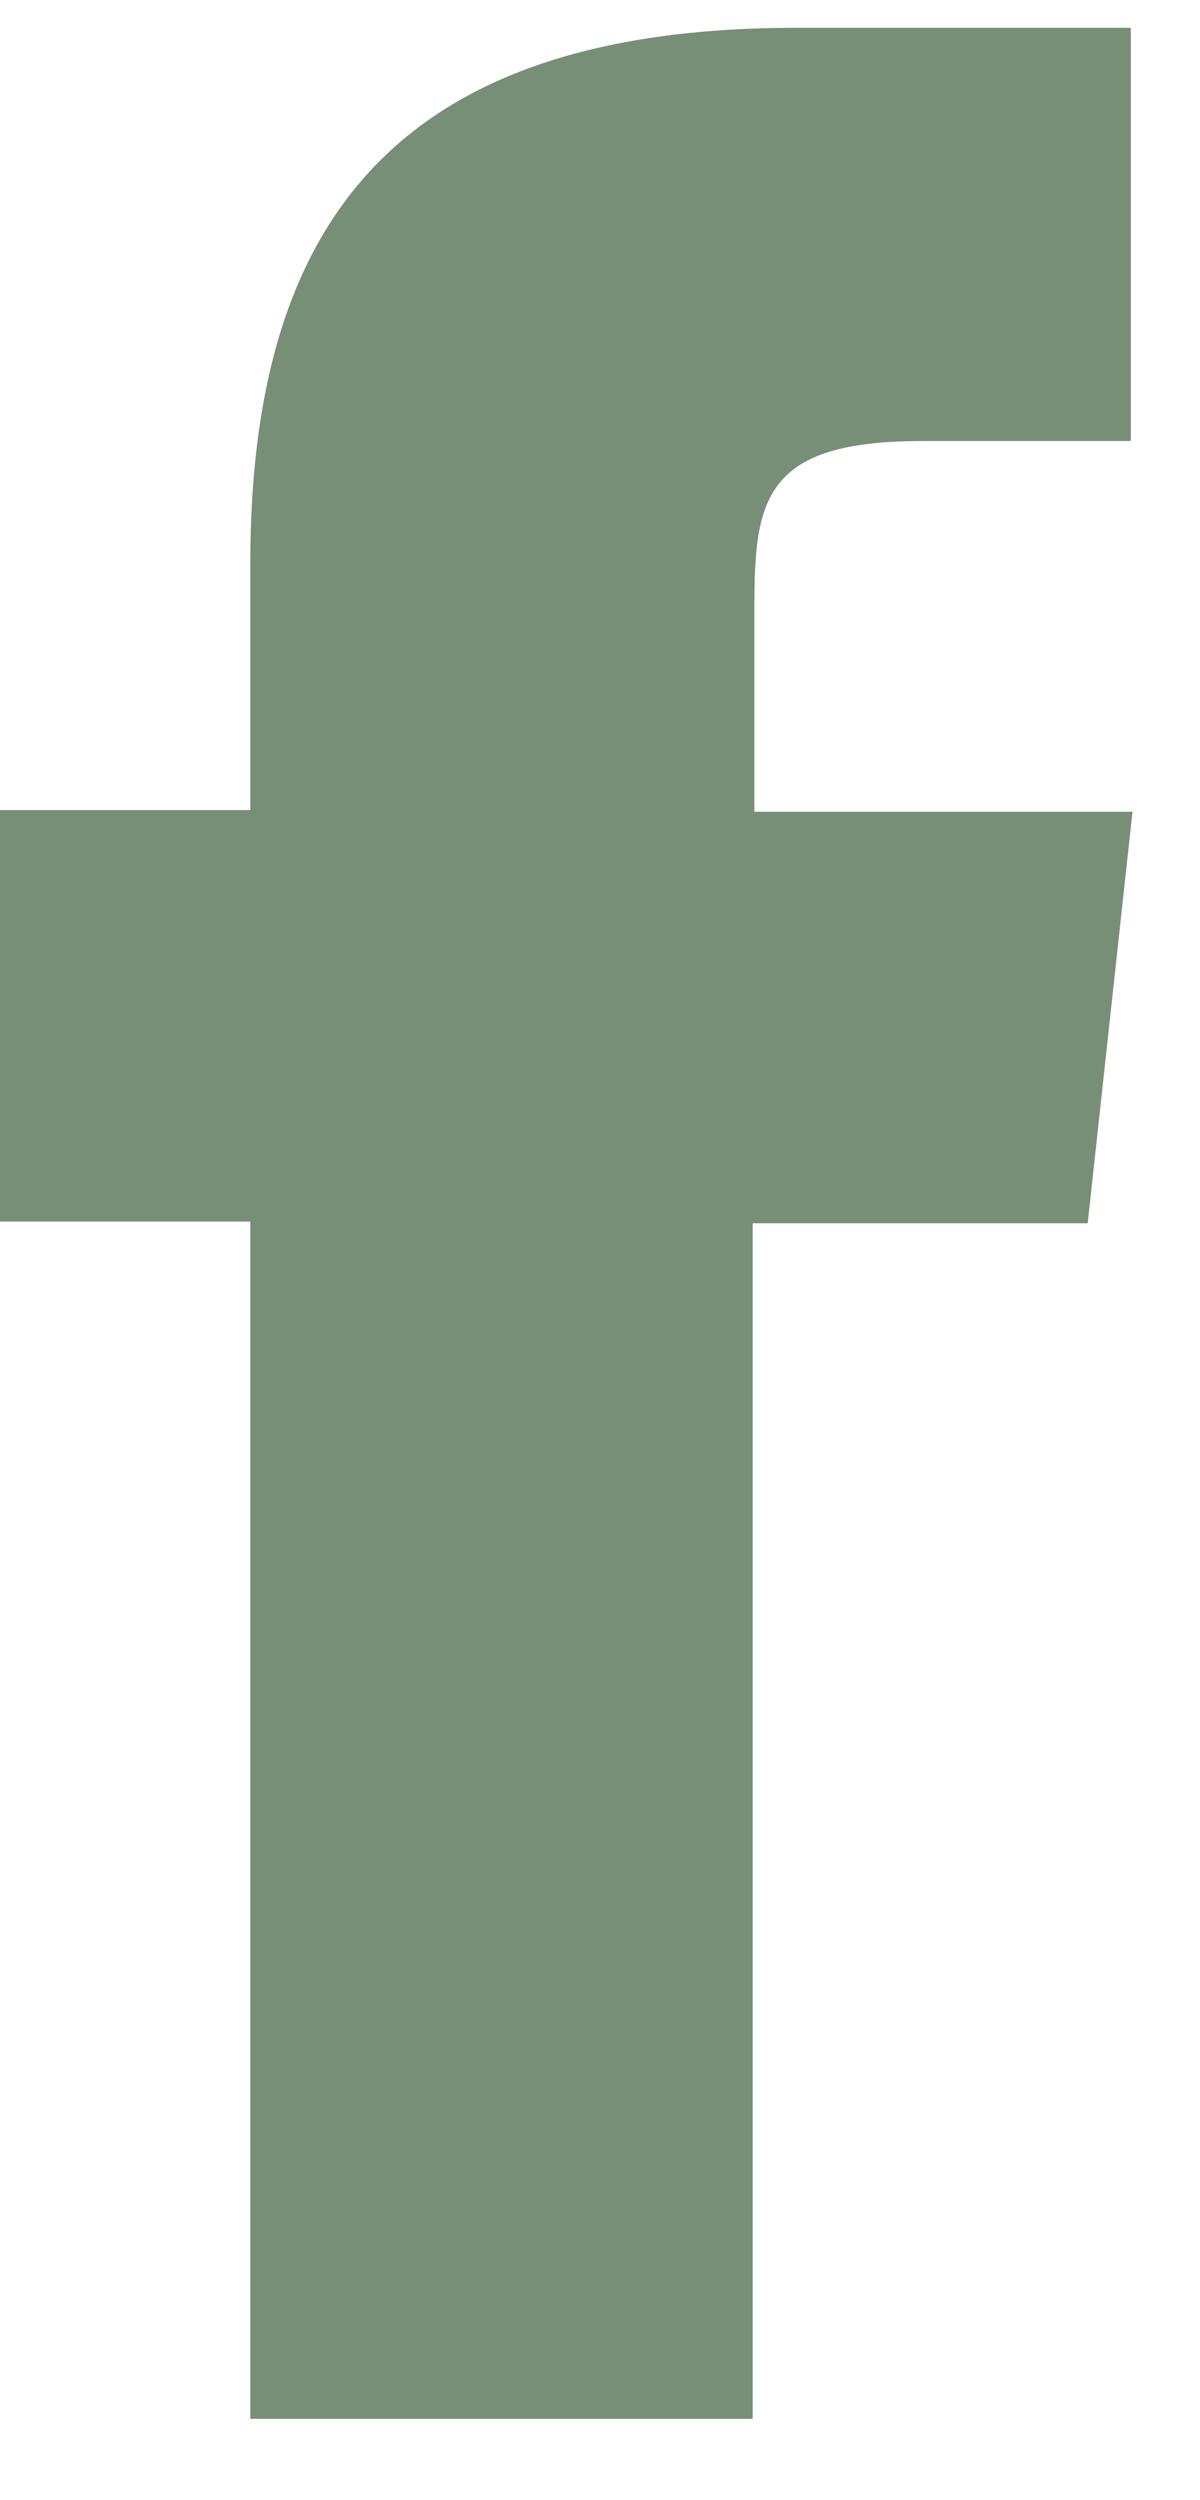 <svg width="12" height="25" viewBox="0 0 12 25" fill="none" xmlns="http://www.w3.org/2000/svg">
<path d="M2.503 24.187H7.527V12.232H10.877L11.325 8.117H7.544V6.06C7.544 4.988 7.648 4.41 9.219 4.41H11.308V0.278H7.959C3.919 0.278 2.503 2.267 2.503 5.634V8.1H0V12.215H2.503V24.17V24.187Z" fill="#778F76"/>
</svg>
